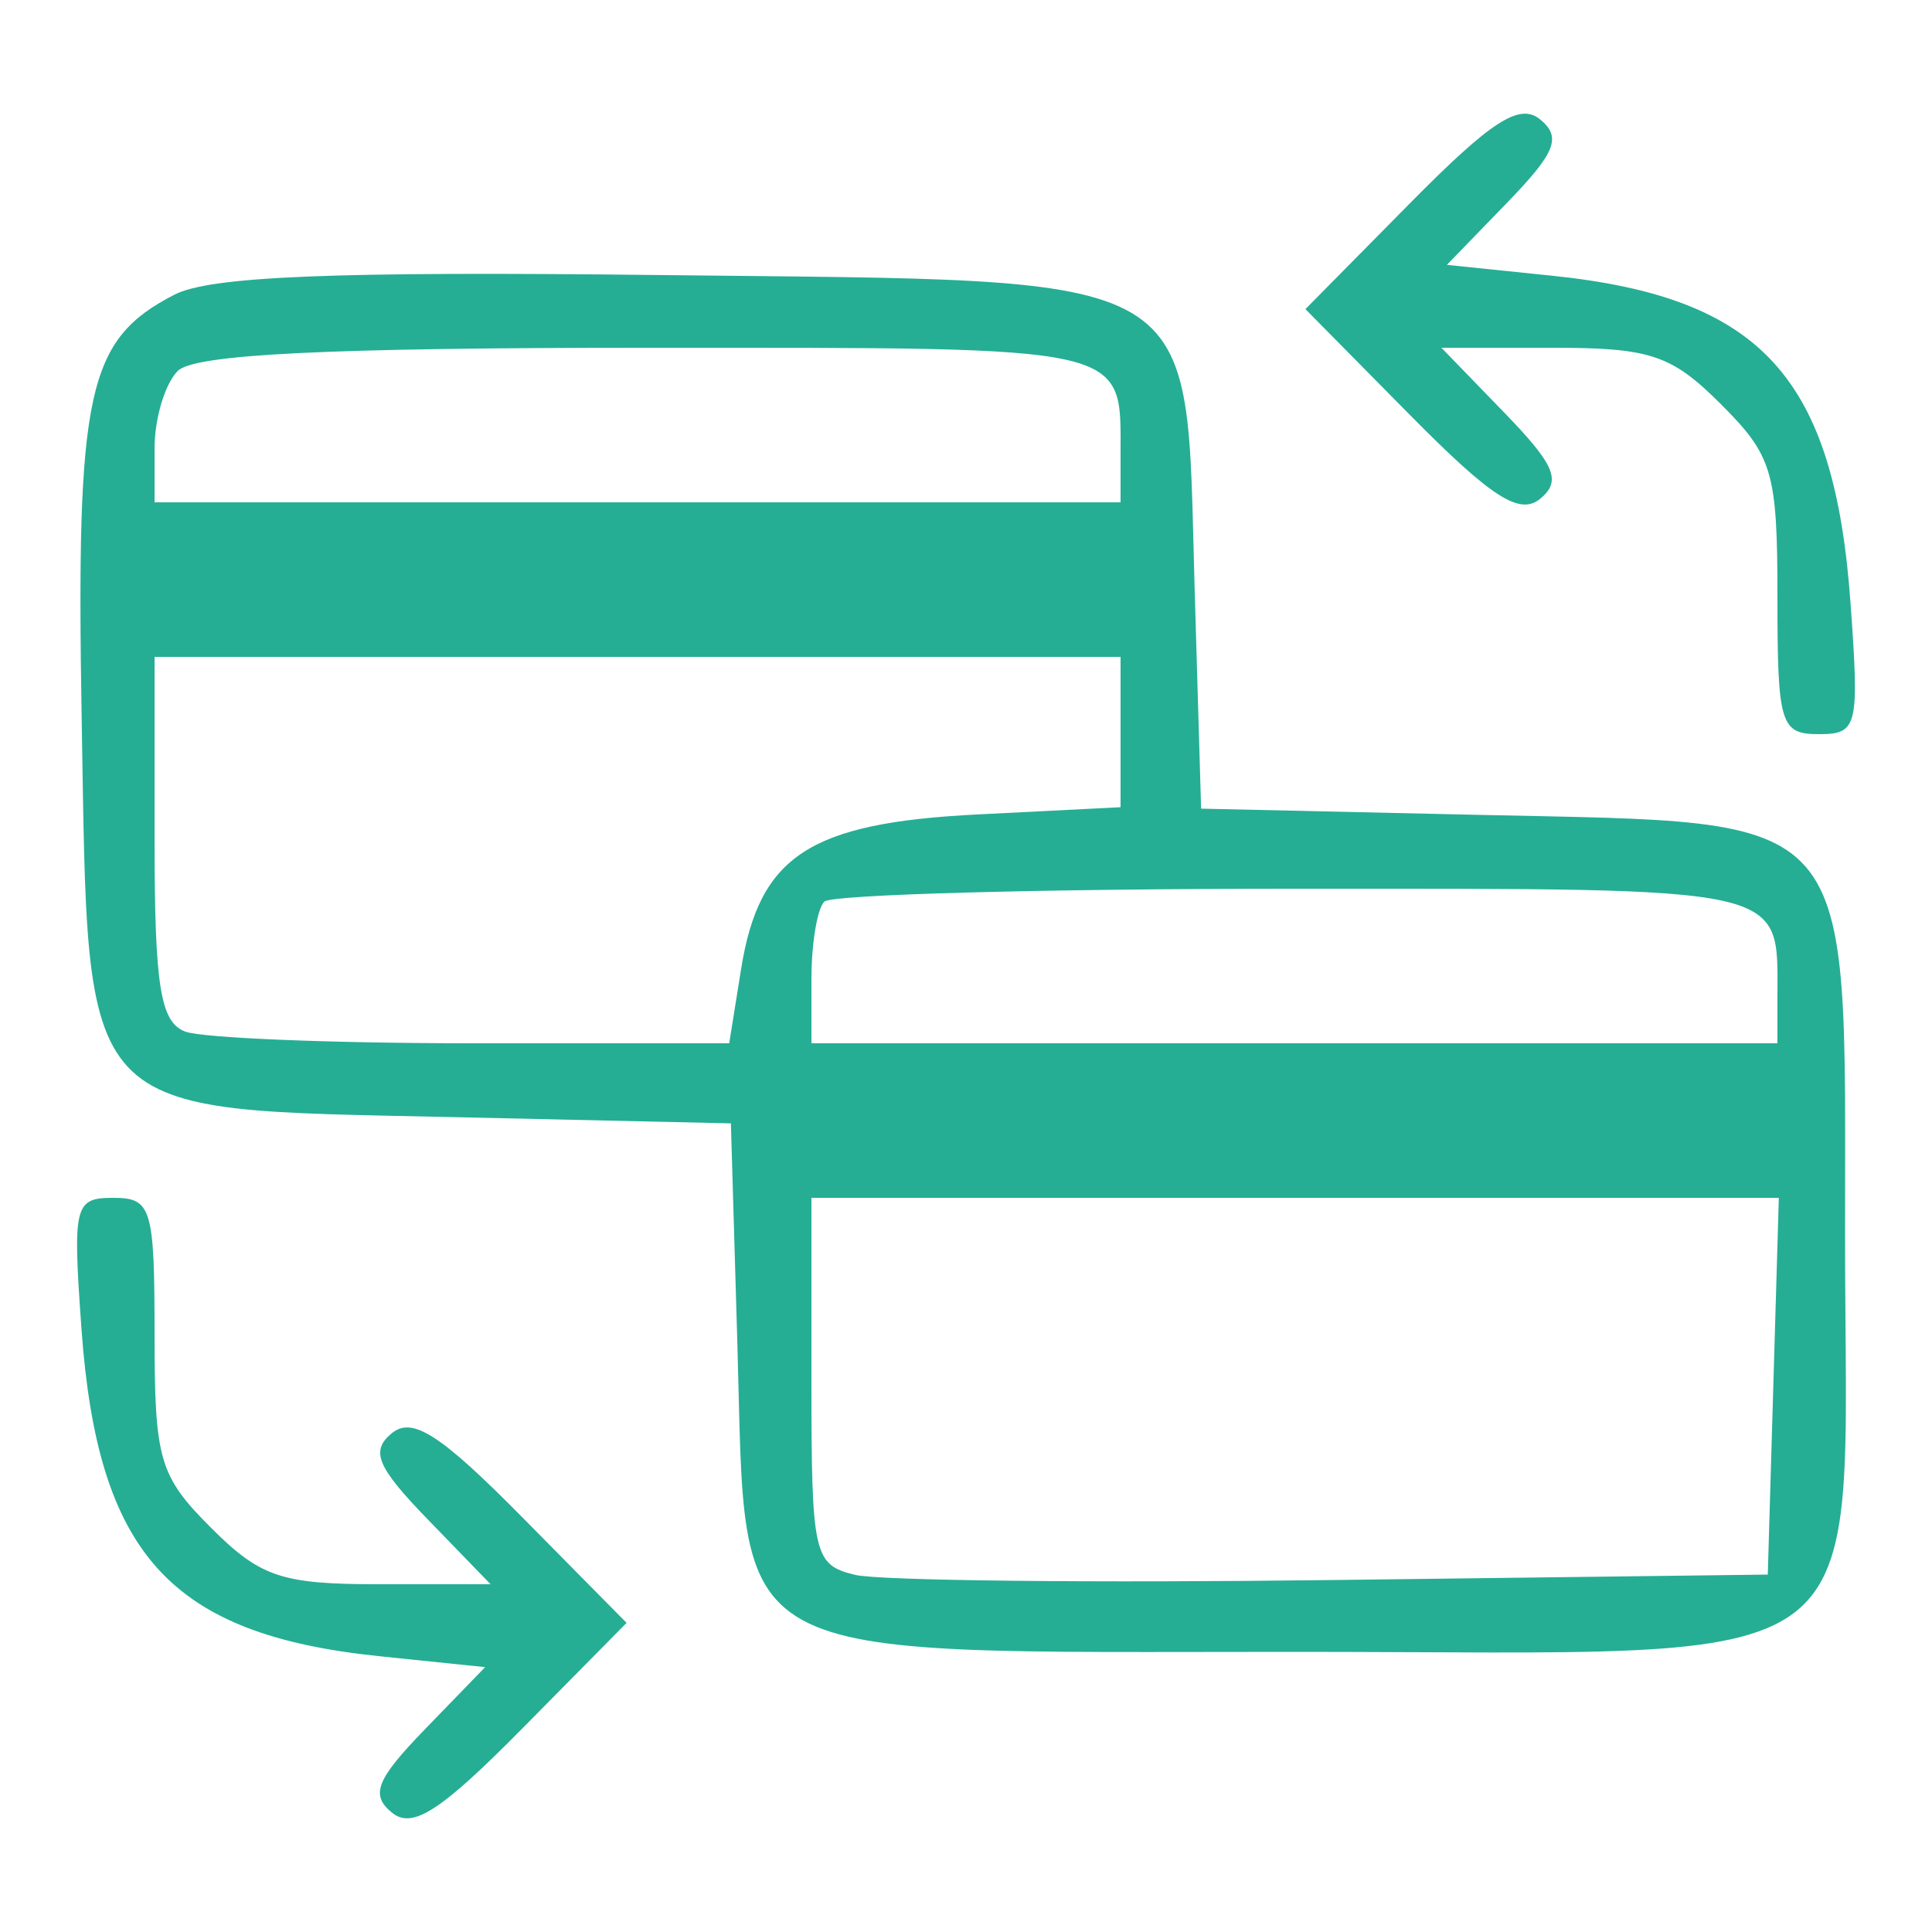 <?xml version="1.0" encoding="UTF-8"?> <svg xmlns="http://www.w3.org/2000/svg" width="100" height="100" viewBox="0 0 100 100" fill="none"> <path fill-rule="evenodd" clip-rule="evenodd" d="M72.969 10.531L67.568 16L72.969 21.469C77.212 25.765 78.661 26.696 79.728 25.811C80.836 24.891 80.491 24.07 77.847 21.342L74.608 18H80.381C85.428 18 86.521 18.367 89.077 20.923C91.757 23.603 92 24.435 92 30.923C92 37.482 92.156 38 94.134 38C96.151 38 96.242 37.626 95.785 31.242C94.947 19.527 91.18 15.39 80.332 14.271L74.89 13.709L77.988 10.512C80.519 7.901 80.838 7.11 79.728 6.189C78.661 5.304 77.212 6.235 72.969 10.531ZM9.02 15.256C4.509 17.59 3.935 20.222 4.228 37.225C4.591 58.199 3.83 57.383 23.441 57.822L37.831 58.145L38.166 69.547C38.66 86.414 37.008 85.5 67 85.5C97.913 85.5 95.5 87.321 95.5 64C95.5 41.615 96.374 42.622 76.559 42.178L62.169 41.855L61.834 30.453C61.344 13.713 62.799 14.568 34.224 14.237C17.253 14.04 10.872 14.298 9.02 15.256ZM9.2 19.2C8.54 19.86 8 21.66 8 23.2V26H33H58V23.582C58 17.828 58.754 18 33.593 18C16.887 18 10.064 18.336 9.2 19.2ZM8 43.393C8 51.036 8.295 52.899 9.582 53.393C10.452 53.727 17.144 54 24.454 54H37.744L38.357 50.169C39.296 44.295 41.891 42.595 50.588 42.156L58 41.781V37.891V34H33H8V43.393ZM42.667 46.667C42.3 47.033 42 48.833 42 50.667V54H67H92V51.582C92 45.82 92.805 46 67.06 46C54.01 46 43.033 46.3 42.667 46.667ZM4.215 68.758C5.053 80.473 8.82 84.61 19.668 85.729L25.11 86.291L22.012 89.488C19.481 92.099 19.162 92.89 20.272 93.811C21.339 94.696 22.788 93.765 27.031 89.469L32.432 84L27.031 78.531C22.788 74.235 21.339 73.304 20.272 74.189C19.164 75.109 19.509 75.93 22.153 78.658L25.392 82H19.619C14.572 82 13.479 81.633 10.923 79.077C8.243 76.397 8 75.565 8 69.077C8 62.518 7.844 62 5.866 62C3.849 62 3.758 62.374 4.215 68.758ZM42 71.481C42 80.483 42.114 80.99 44.25 81.513C45.487 81.817 56.625 81.938 69 81.782L91.5 81.5L91.786 71.75L92.072 62H67.036H42V71.481Z" fill="#25AE94"></path> </svg> 